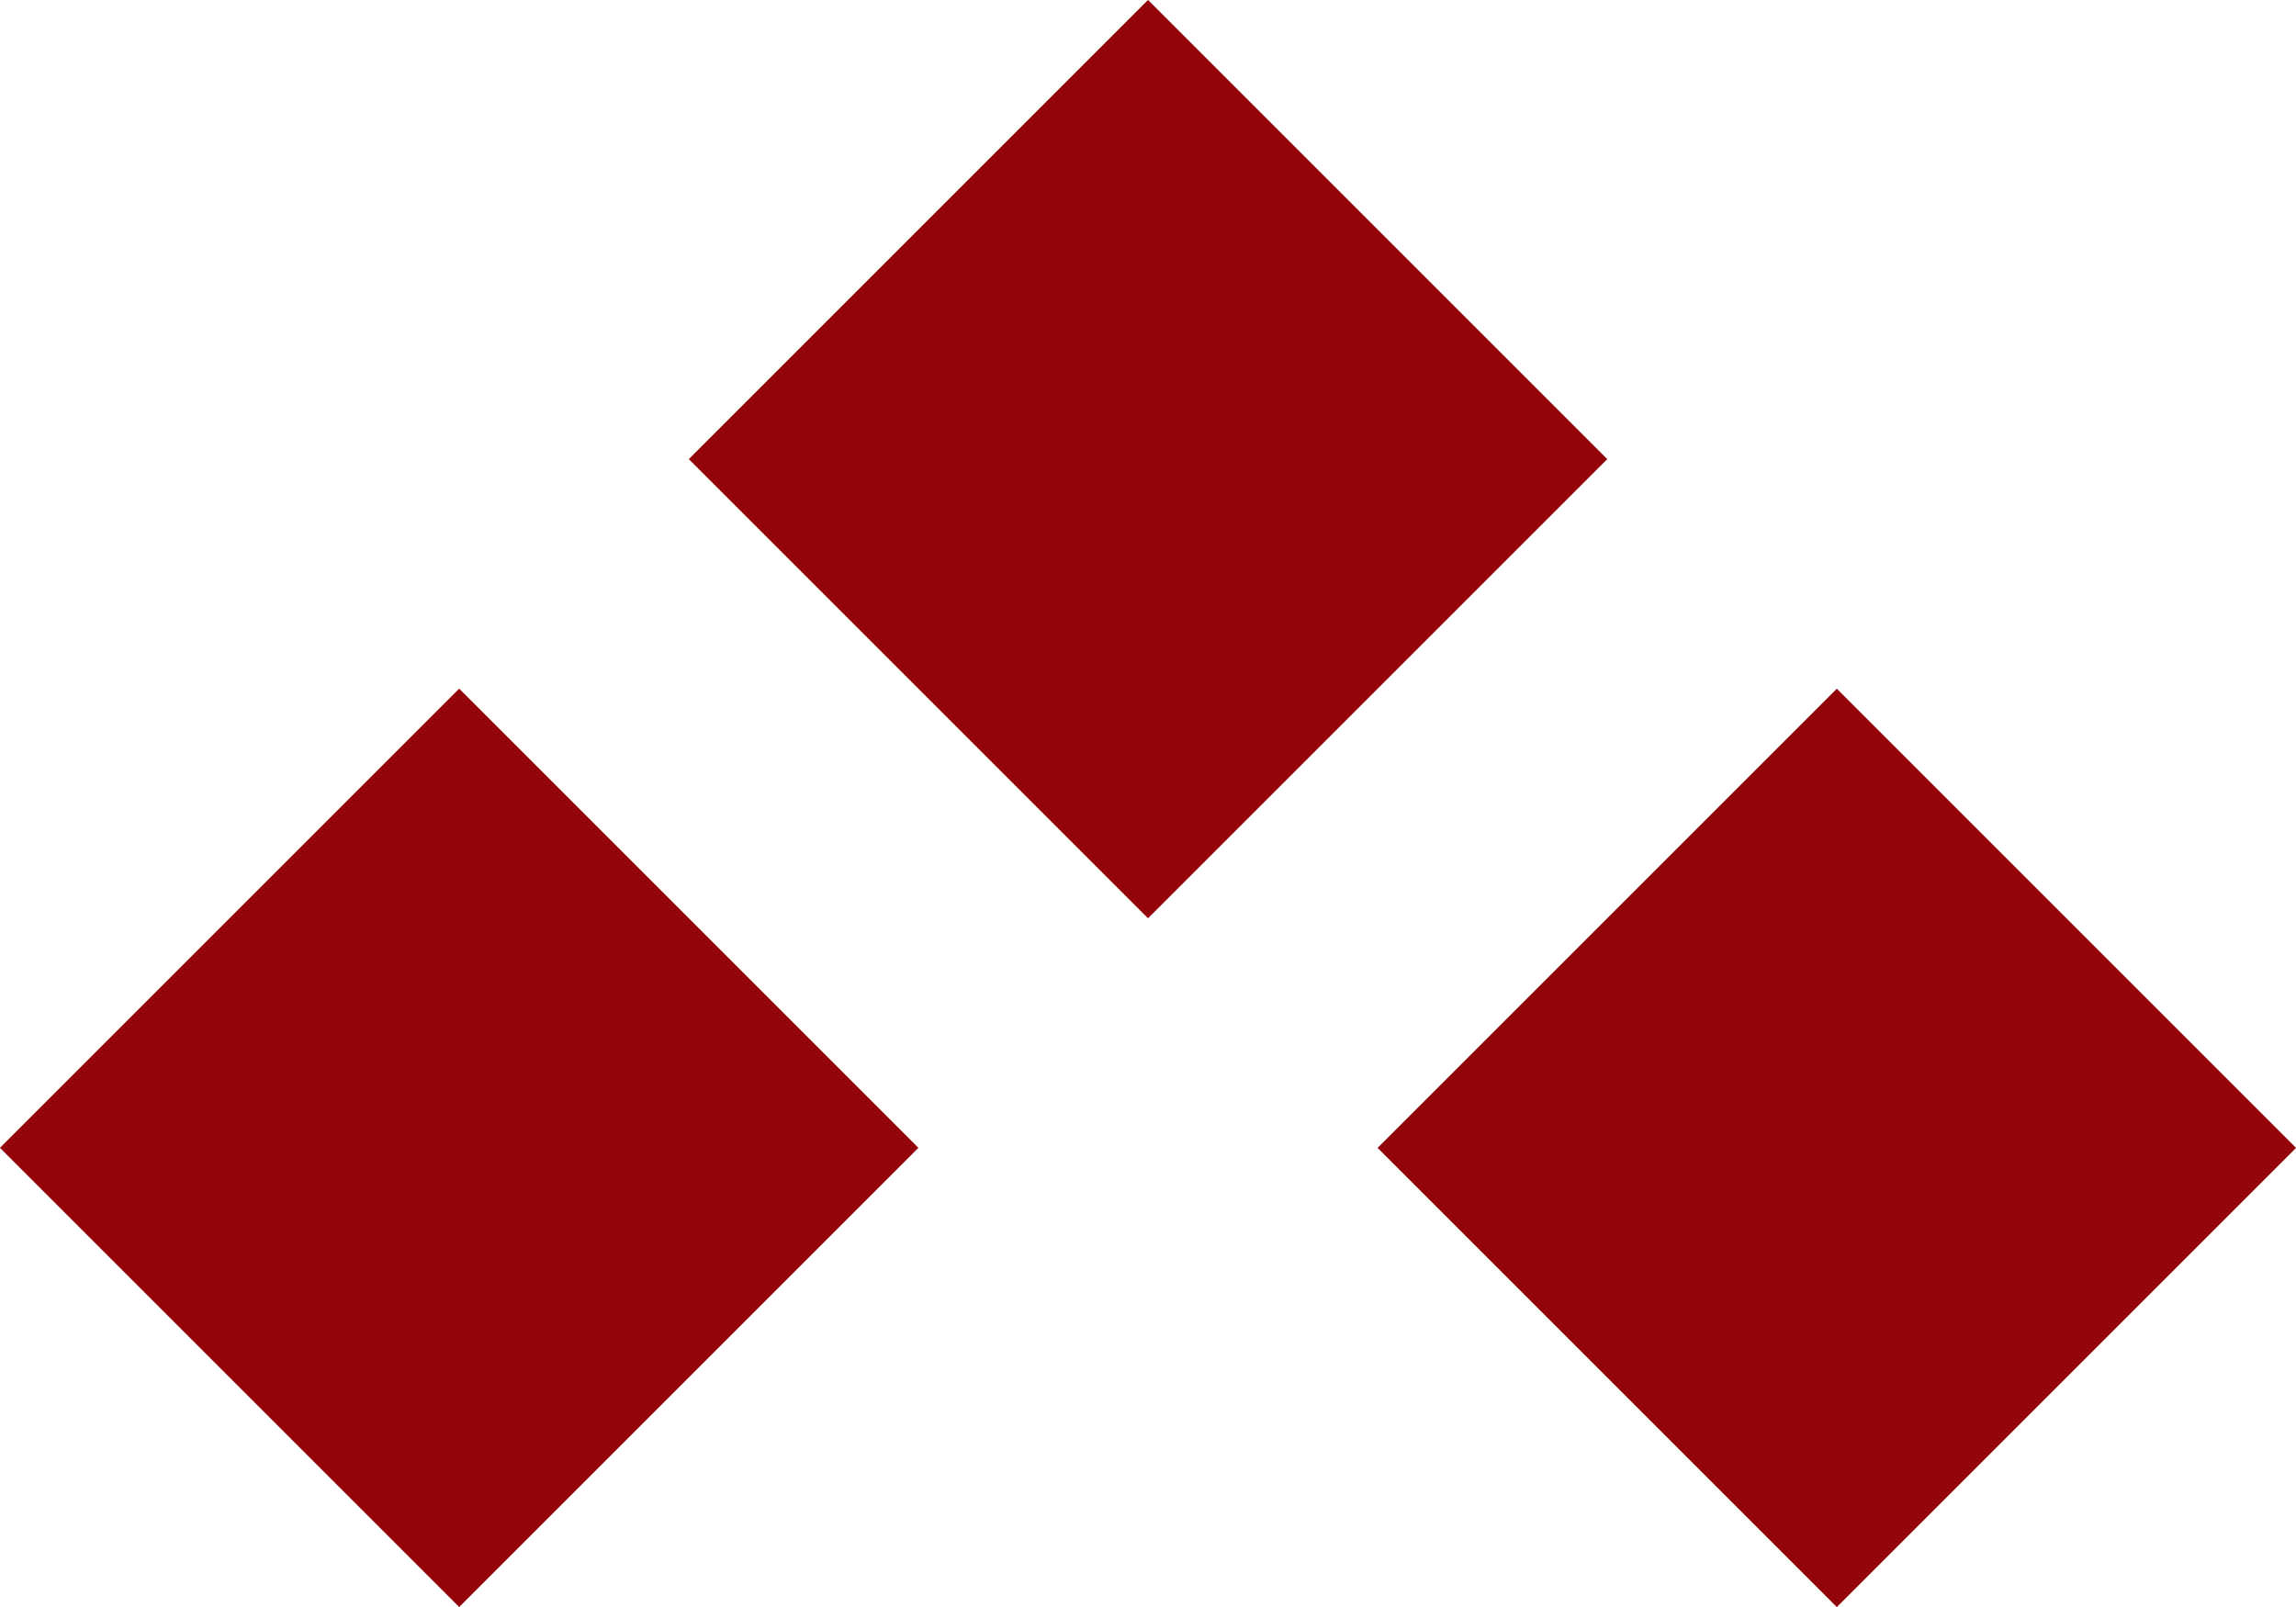 <svg xmlns="http://www.w3.org/2000/svg" id="Layer_2" data-name="Layer 2" viewBox="0 0 205.4 143.78"><defs><style>      .cls-1 {        fill: #920408;      }    </style></defs><g id="Layer_1-2" data-name="Layer 1"><g><rect class="cls-1" x="73.65" y="12.03" width="58.1" height="58.1" transform="translate(59.13 -60.59) rotate(45)"></rect><rect class="cls-1" x="135.27" y="73.65" width="58.1" height="58.1" transform="translate(120.75 -86.11) rotate(45)"></rect><rect class="cls-1" x="12.03" y="73.65" width="58.1" height="58.1" transform="translate(84.65 1.03) rotate(45)"></rect></g></g></svg>